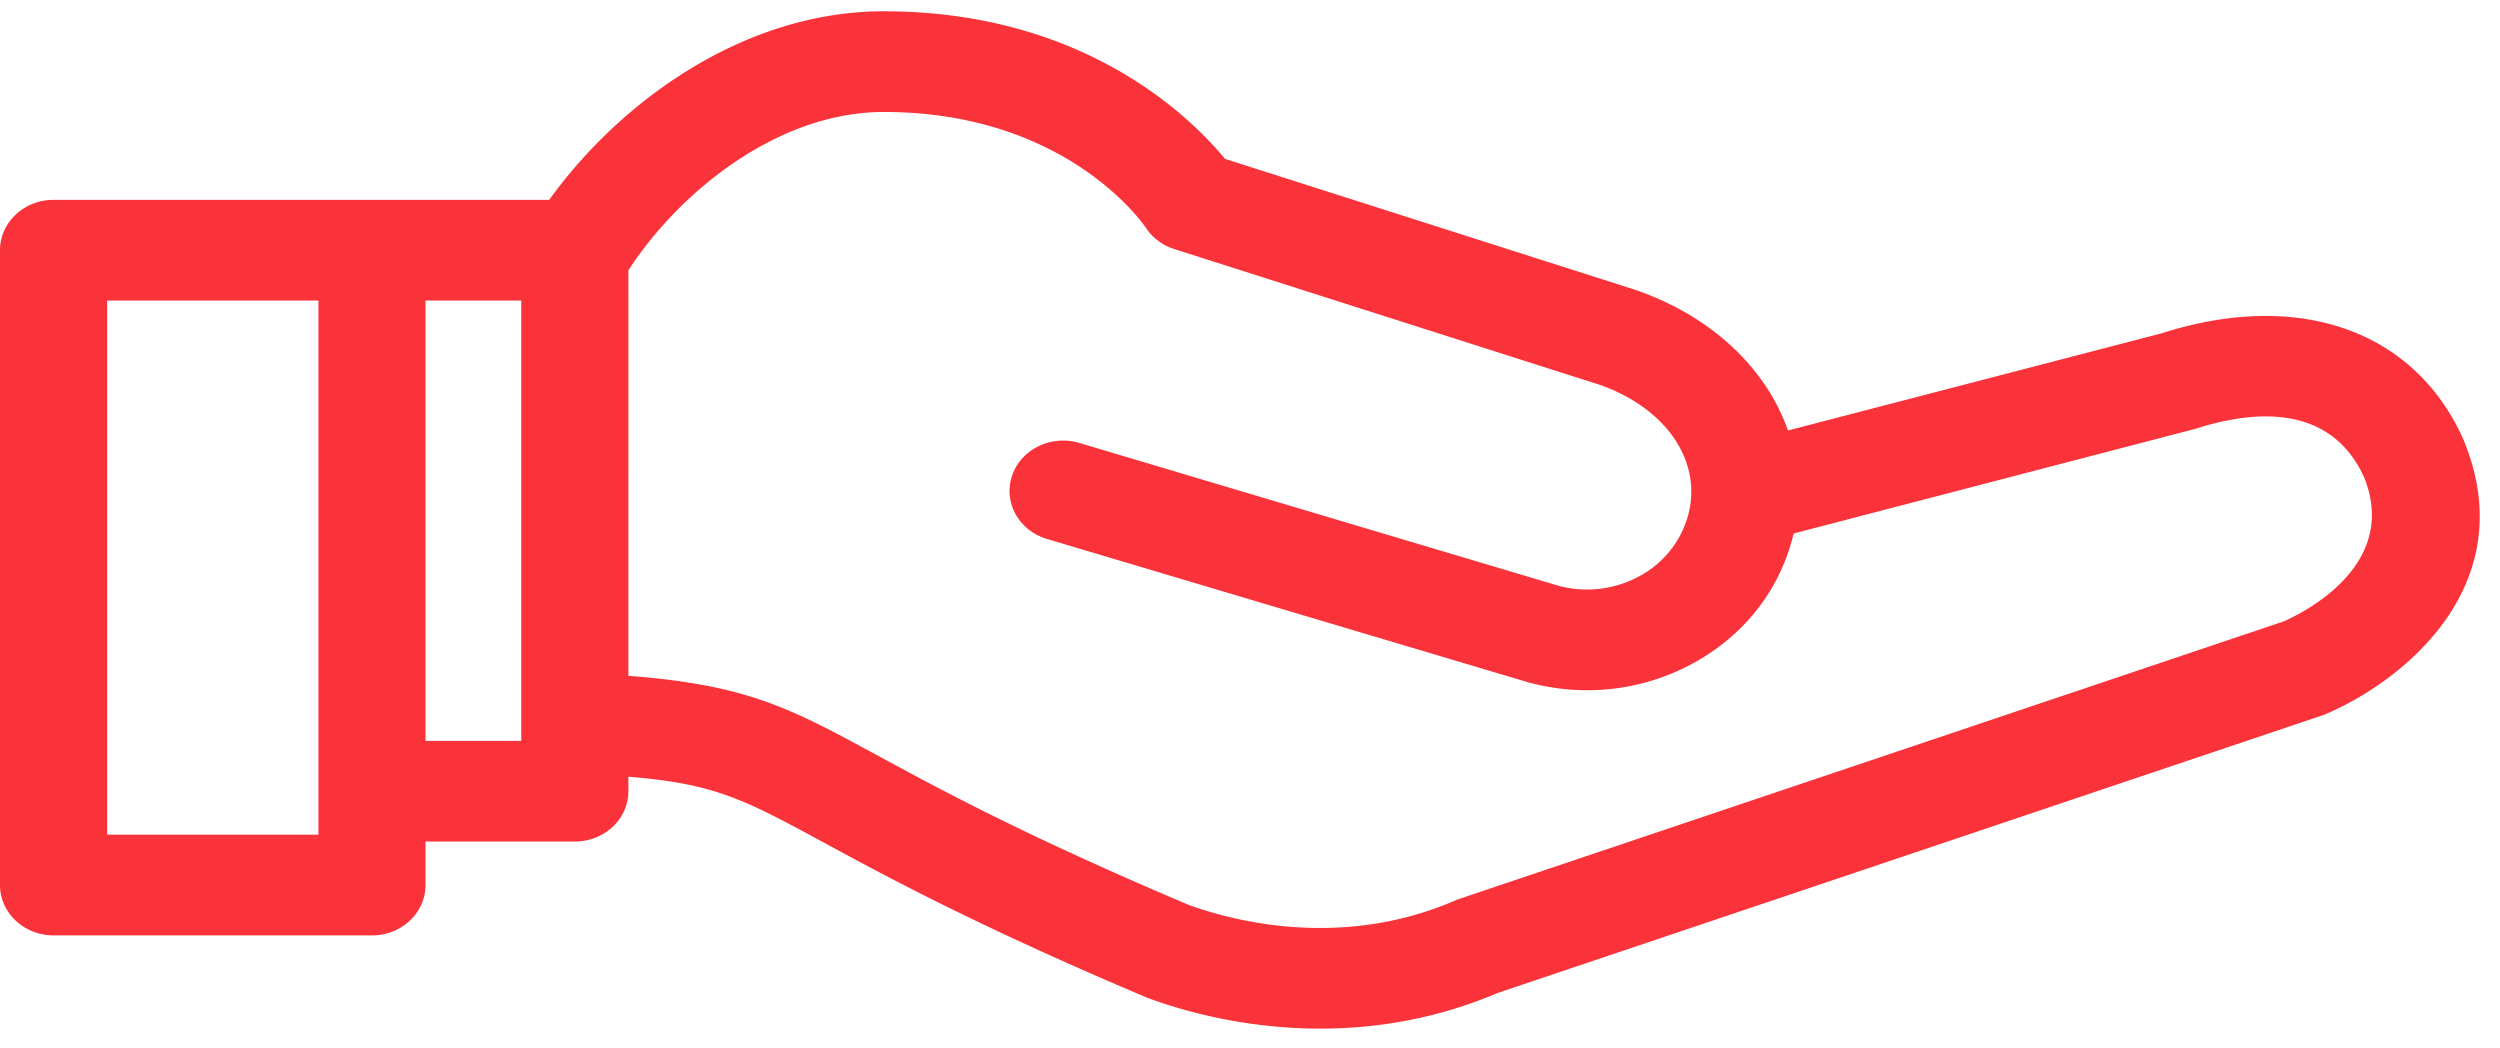 <svg width="62" height="26" fill="none" xmlns="http://www.w3.org/2000/svg"><path d="M61.093 10.901a1.213 1.213 0 0 0-.016-.037c-1.223-2.689-4.09-3.683-7.482-2.594l-9.253 2.406c-.535-1.523-1.87-2.82-3.756-3.477l-.035-.012L30.38 3.94c-.847-1.028-3.499-3.66-8.463-3.66-3.47 0-6.54 2.237-8.296 4.676H1.328C.595 4.957 0 5.517 0 6.206v15.742c0 .69.595 1.25 1.328 1.25h7.897c.733 0 1.328-.56 1.328-1.25V20.87h3.703c.734 0 1.328-.559 1.328-1.248v-.36c2.159.177 2.869.562 4.852 1.637 1.524.827 3.829 2.076 7.979 3.83.019.009.038.016.058.024.796.294 2.353.757 4.273.757 1.336 0 2.848-.225 4.4-.886l20.452-6.884c.036-.013.072-.026.107-.042 1.955-.845 4.868-3.228 3.388-6.797ZM7.897 20.7h-5.24V7.454h5.24V20.7Zm5.031-2.327h-2.375V7.454h2.375v10.919Zm43.716-2.965-20.443 6.881a1.65 1.65 0 0 0-.113.044c-2.847 1.23-5.554.493-6.614.106-4.009-1.696-6.148-2.856-7.712-3.703-2.173-1.179-3.22-1.747-6.178-1.976V6.703c1.26-1.94 3.7-3.926 6.333-3.926 4.513 0 6.426 2.76 6.501 2.872.162.248.412.435.705.528l10.555 3.368c1.686.595 2.577 1.953 2.167 3.306a2.448 2.448 0 0 1-1.23 1.46 2.717 2.717 0 0 1-1.95.22l-11.898-3.546c-.7-.208-1.446.156-1.668.813-.221.658.166 1.36.865 1.568l11.92 3.551.038.011c.476.127.96.19 1.442.19.882 0 1.753-.211 2.545-.626 1.223-.64 2.108-1.691 2.491-2.958.03-.101.058-.202.081-.303l9.972-2.598c1.44-.462 3.331-.629 4.173 1.194.871 2.14-1.393 3.317-1.982 3.58Z" fill="#FA3239"/></svg>
